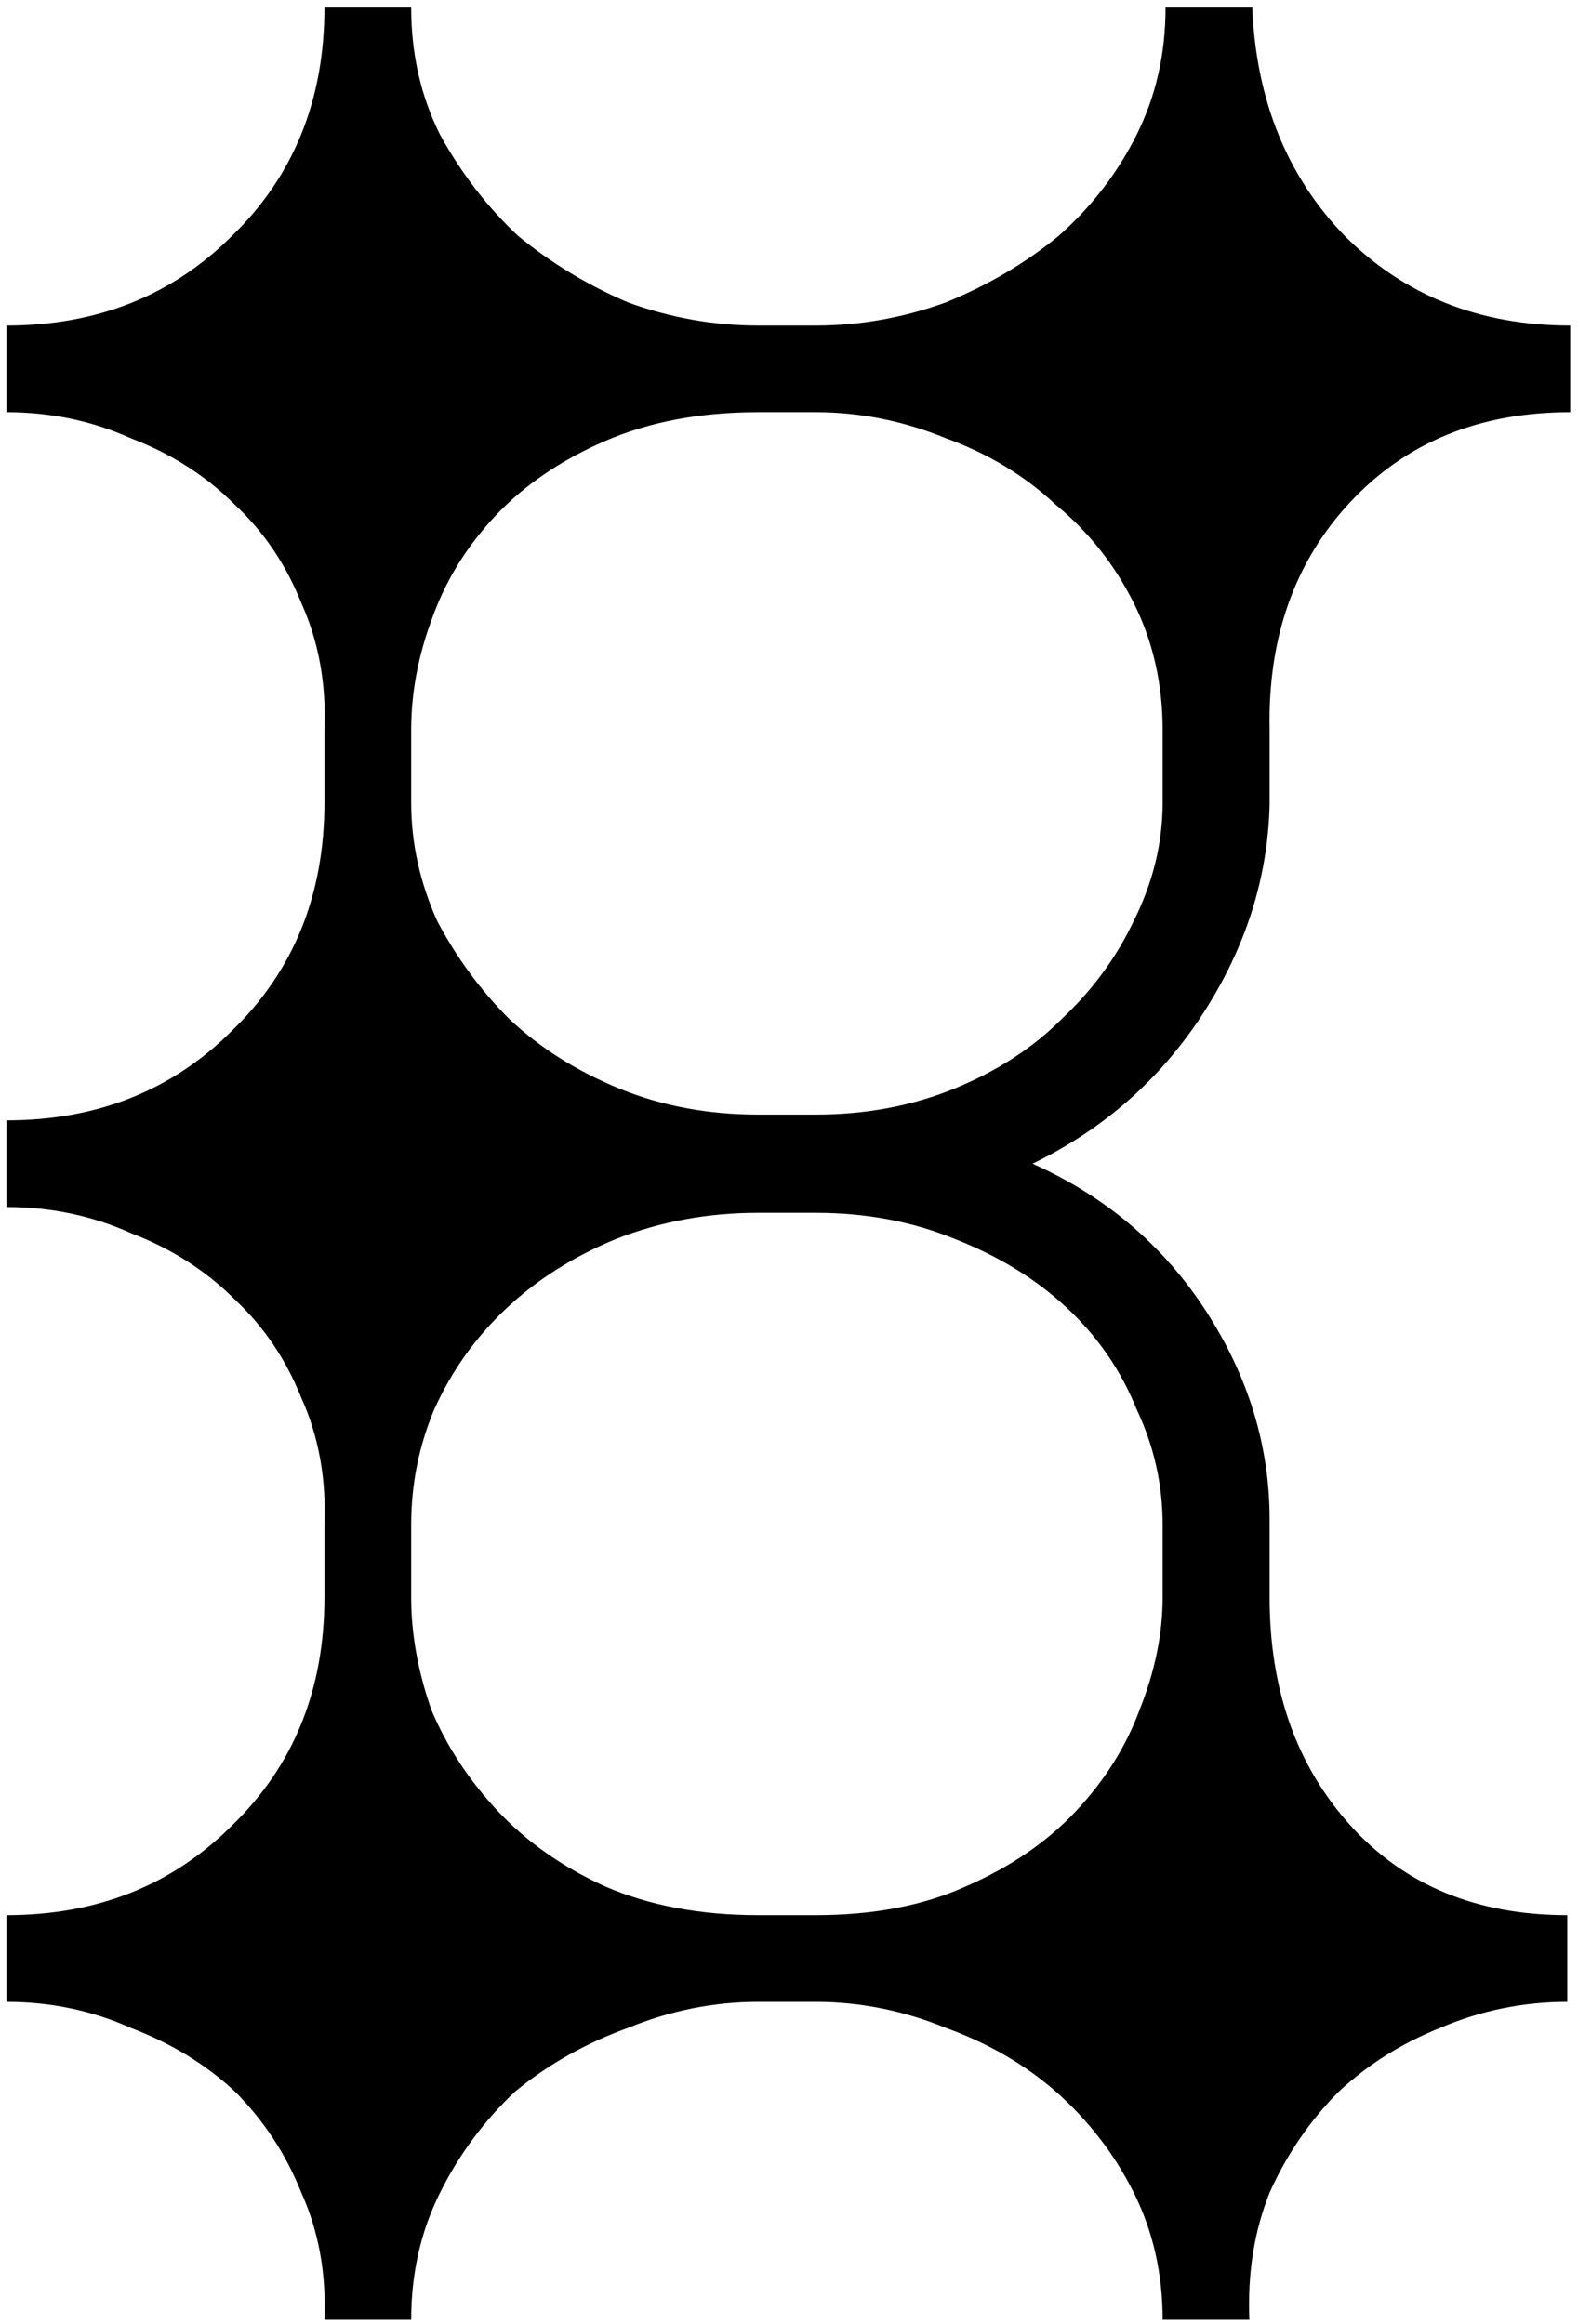 <?xml version="1.0" encoding="UTF-8"?> <svg xmlns="http://www.w3.org/2000/svg" width="55" height="81" viewBox="0 0 55 81" fill="none"><path d="M44.251 55.672C44.251 58.896 45.191 61.549 47.072 63.631C48.952 65.713 51.471 66.754 54.627 66.754V69.776C53.083 69.776 51.605 70.079 50.195 70.683C48.851 71.22 47.676 71.959 46.669 72.899C45.661 73.907 44.855 75.082 44.251 76.425C43.714 77.769 43.478 79.246 43.546 80.858H40.523C40.523 79.246 40.188 77.769 39.516 76.425C38.844 75.082 37.938 73.907 36.796 72.899C35.721 71.959 34.445 71.22 32.968 70.683C31.49 70.079 29.979 69.776 28.434 69.776H26.419C24.875 69.776 23.364 70.079 21.886 70.683C20.409 71.22 19.099 71.959 17.957 72.899C16.883 73.907 16.009 75.082 15.338 76.425C14.666 77.769 14.331 79.246 14.331 80.858H11.308C11.375 79.246 11.107 77.769 10.502 76.425C9.965 75.082 9.193 73.907 8.185 72.899C7.178 71.959 5.969 71.22 4.558 70.683C3.215 70.079 1.771 69.776 0.227 69.776V66.754C3.383 66.754 6.002 65.713 8.084 63.631C10.234 61.549 11.308 58.896 11.308 55.672V53.154C11.375 51.542 11.107 50.065 10.502 48.721C9.965 47.378 9.193 46.236 8.185 45.296C7.178 44.289 5.969 43.516 4.558 42.979C3.215 42.374 1.771 42.072 0.227 42.072V39.05C3.383 39.05 6.002 38.009 8.084 35.927C10.234 33.845 11.308 31.192 11.308 27.968V25.45C11.375 23.838 11.107 22.36 10.502 21.017C9.965 19.674 9.193 18.532 8.185 17.592C7.178 16.584 5.969 15.812 4.558 15.275C3.215 14.67 1.771 14.368 0.227 14.368V11.346C3.383 11.346 6.002 10.305 8.084 8.223C10.234 6.141 11.308 3.488 11.308 0.264H14.331C14.331 1.876 14.666 3.354 15.338 4.697C16.077 6.04 16.983 7.215 18.058 8.223C19.2 9.163 20.476 9.936 21.886 10.54C23.364 11.077 24.875 11.346 26.419 11.346H28.434C29.979 11.346 31.49 11.077 32.968 10.54C34.445 9.936 35.755 9.163 36.897 8.223C38.038 7.215 38.945 6.04 39.617 4.697C40.288 3.354 40.624 1.876 40.624 0.264H43.646C43.781 3.488 44.855 6.141 46.87 8.223C48.952 10.305 51.571 11.346 54.728 11.346V14.368C51.571 14.368 49.019 15.409 47.072 17.491C45.124 19.573 44.184 22.226 44.251 25.45V28.069C44.184 30.621 43.411 33.039 41.934 35.322C40.456 37.606 38.475 39.352 35.99 40.561C38.542 41.703 40.557 43.416 42.035 45.699C43.512 47.983 44.251 50.4 44.251 52.952V55.672ZM28.434 38.849C30.18 38.849 31.792 38.546 33.27 37.942C34.748 37.337 35.99 36.531 36.997 35.524C38.072 34.517 38.911 33.375 39.516 32.099C40.188 30.756 40.523 29.379 40.523 27.968V25.45C40.523 23.838 40.188 22.36 39.516 21.017C38.844 19.674 37.938 18.532 36.796 17.592C35.721 16.584 34.445 15.812 32.968 15.275C31.49 14.67 29.979 14.368 28.434 14.368H26.419C24.405 14.368 22.625 14.704 21.08 15.376C19.535 16.047 18.259 16.92 17.252 17.995C16.245 19.07 15.506 20.278 15.036 21.622C14.566 22.898 14.331 24.174 14.331 25.45V27.968C14.331 29.379 14.633 30.756 15.237 32.099C15.909 33.375 16.748 34.517 17.756 35.524C18.83 36.531 20.106 37.337 21.584 37.942C23.061 38.546 24.673 38.849 26.419 38.849H28.434ZM26.419 42.274C24.673 42.274 23.028 42.576 21.483 43.18C20.006 43.785 18.73 44.591 17.655 45.598C16.58 46.606 15.741 47.781 15.136 49.124C14.599 50.4 14.331 51.743 14.331 53.154V55.672C14.331 56.949 14.566 58.258 15.036 59.601C15.573 60.877 16.345 62.053 17.353 63.127C18.36 64.202 19.603 65.075 21.08 65.747C22.625 66.418 24.405 66.754 26.419 66.754H28.434C30.449 66.754 32.195 66.418 33.673 65.747C35.218 65.075 36.494 64.202 37.501 63.127C38.509 62.053 39.247 60.877 39.718 59.601C40.255 58.258 40.523 56.949 40.523 55.672V53.154C40.523 51.743 40.221 50.4 39.617 49.124C39.079 47.781 38.273 46.606 37.199 45.598C36.124 44.591 34.815 43.785 33.27 43.18C31.792 42.576 30.18 42.274 28.434 42.274H26.419Z" fill="black"></path></svg> 